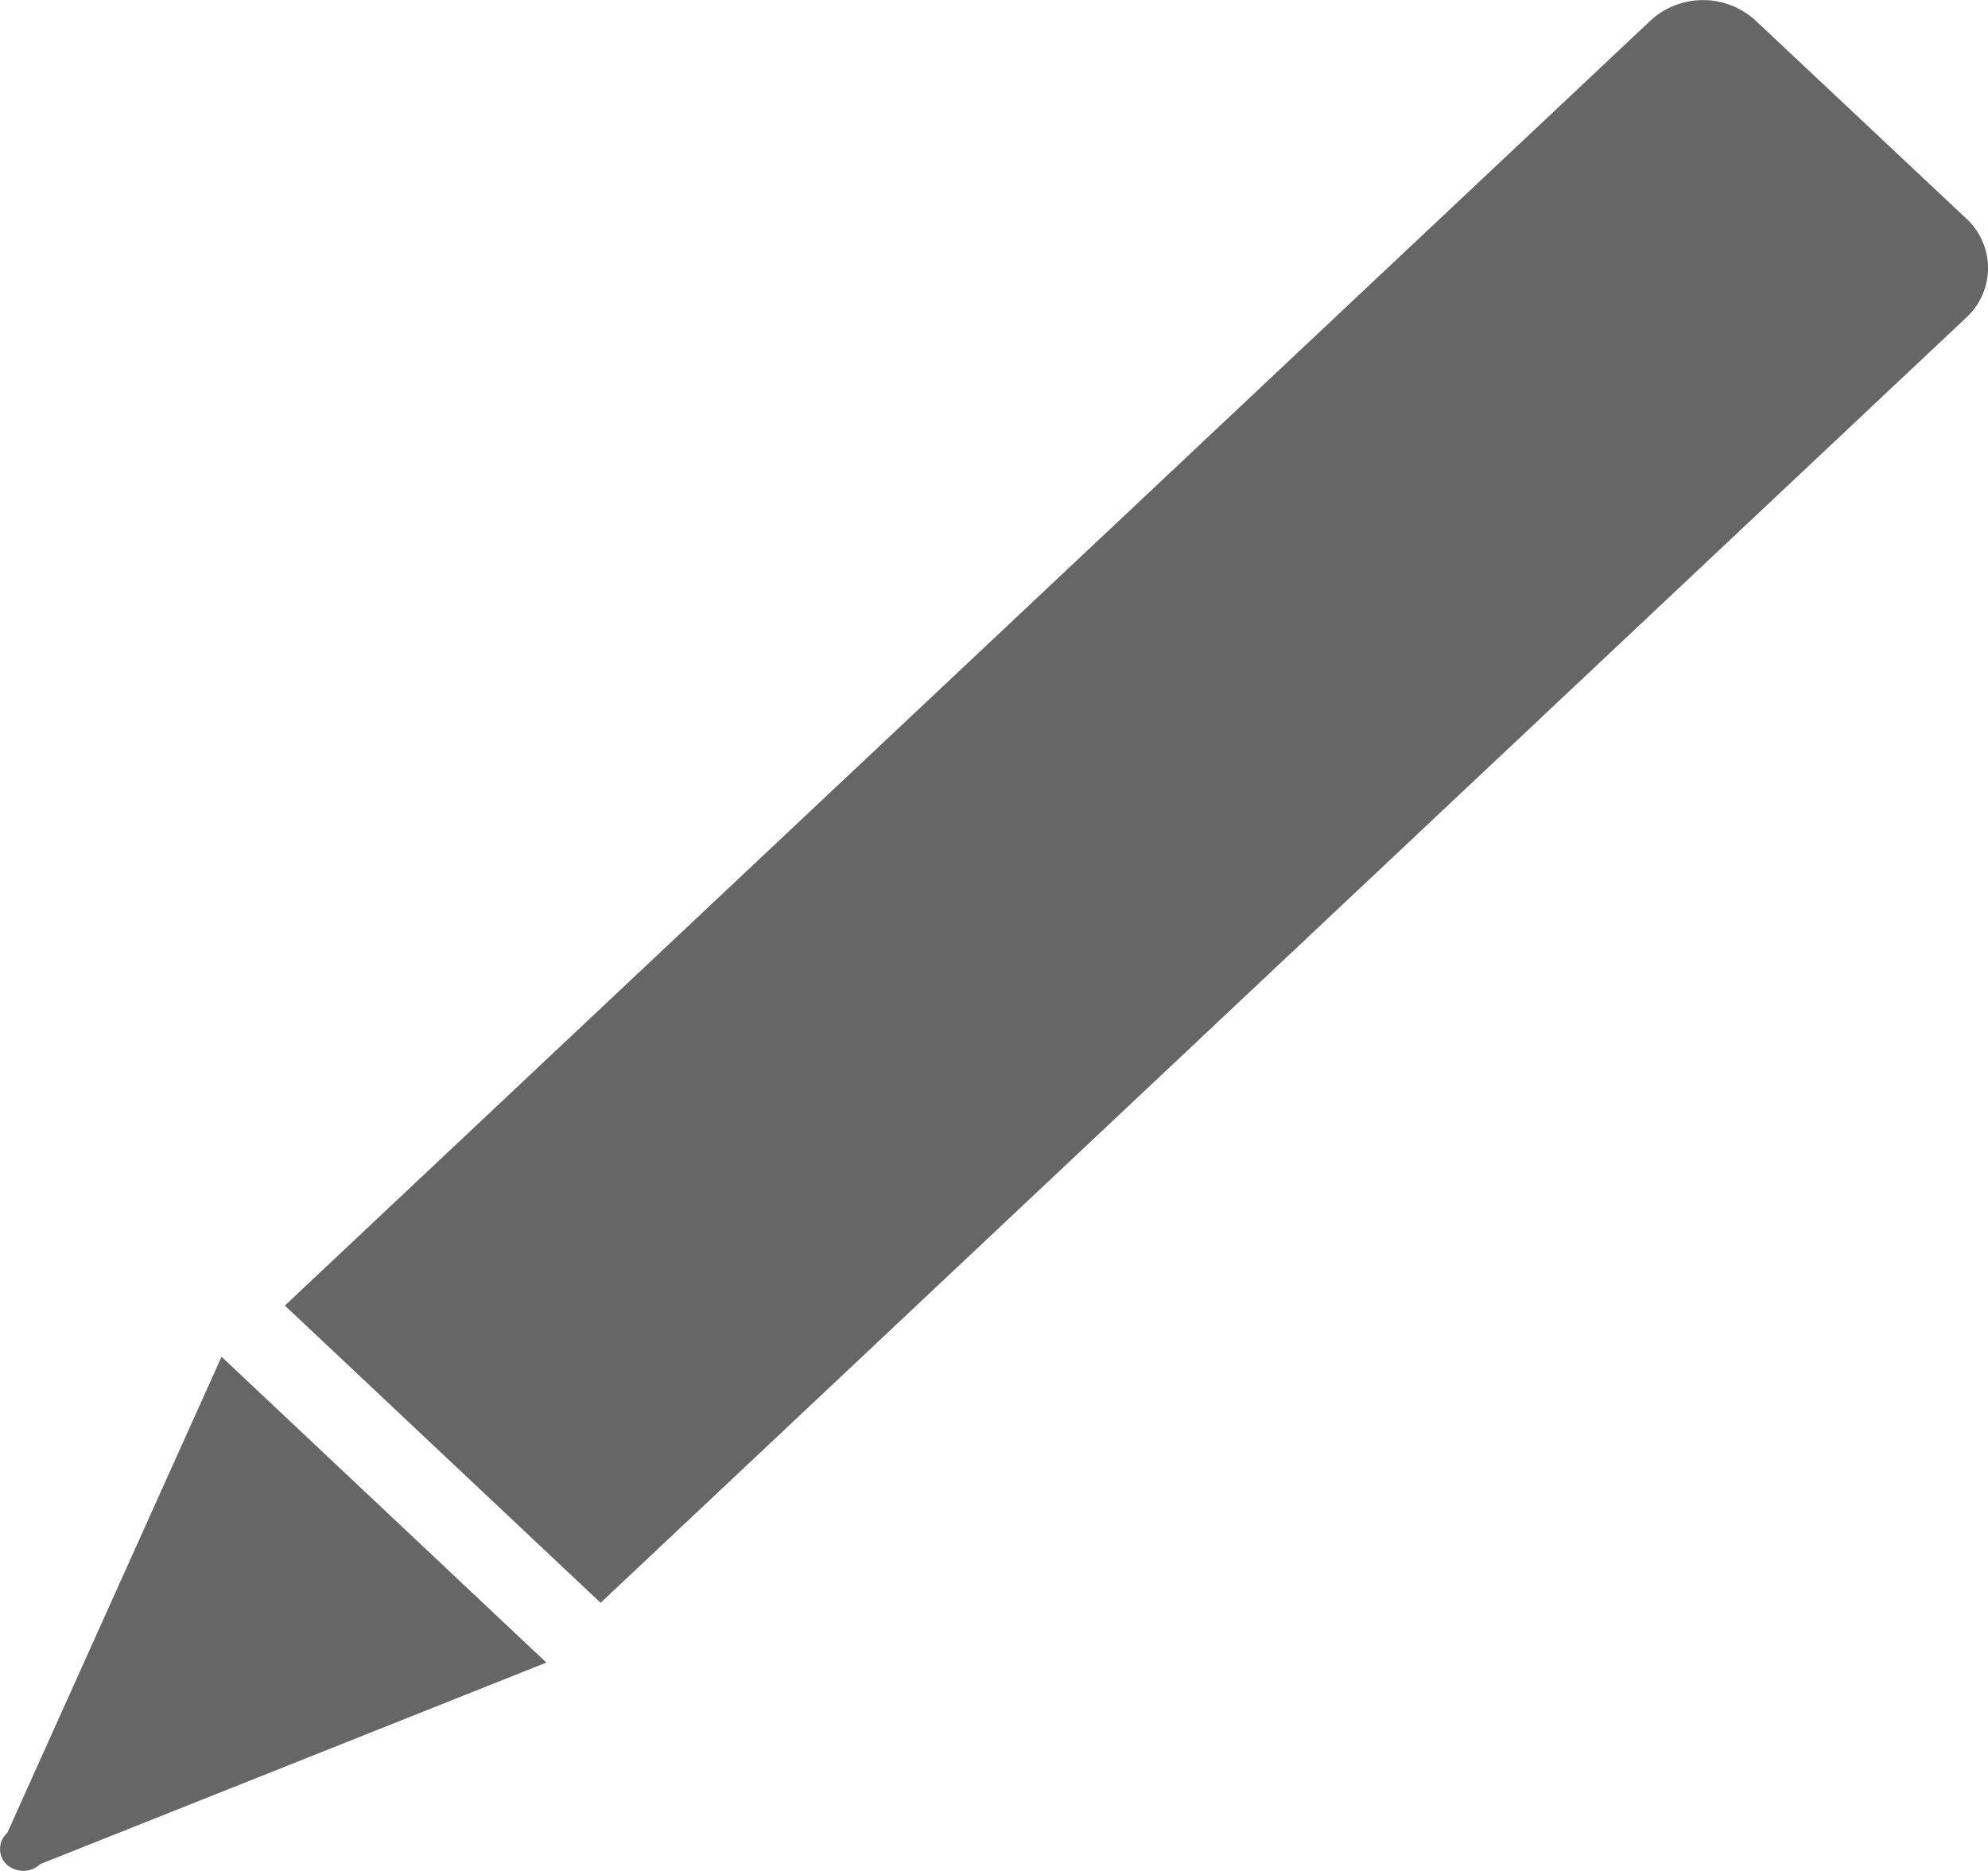 <svg viewBox="0 0 17 16" style="background-color:#ffffff00" xmlns="http://www.w3.org/2000/svg" width="17" height="16"><path d="M1.892 11.608l-1.83 4.067a.184.184 0 0 0-.005.27.213.213 0 0 0 .288-.004l4.322-1.721c.001-.002 0-.004.002-.005l-2.772-2.61c-.001.002-.004.002-.005.003zm14.921-9.74l-1.8-1.692a.664.664 0 0 0-.899 0L2.436 11.165l2.7 2.542 11.677-10.99a.575.575 0 0 0 0-.849z" fill="#666"/></svg>